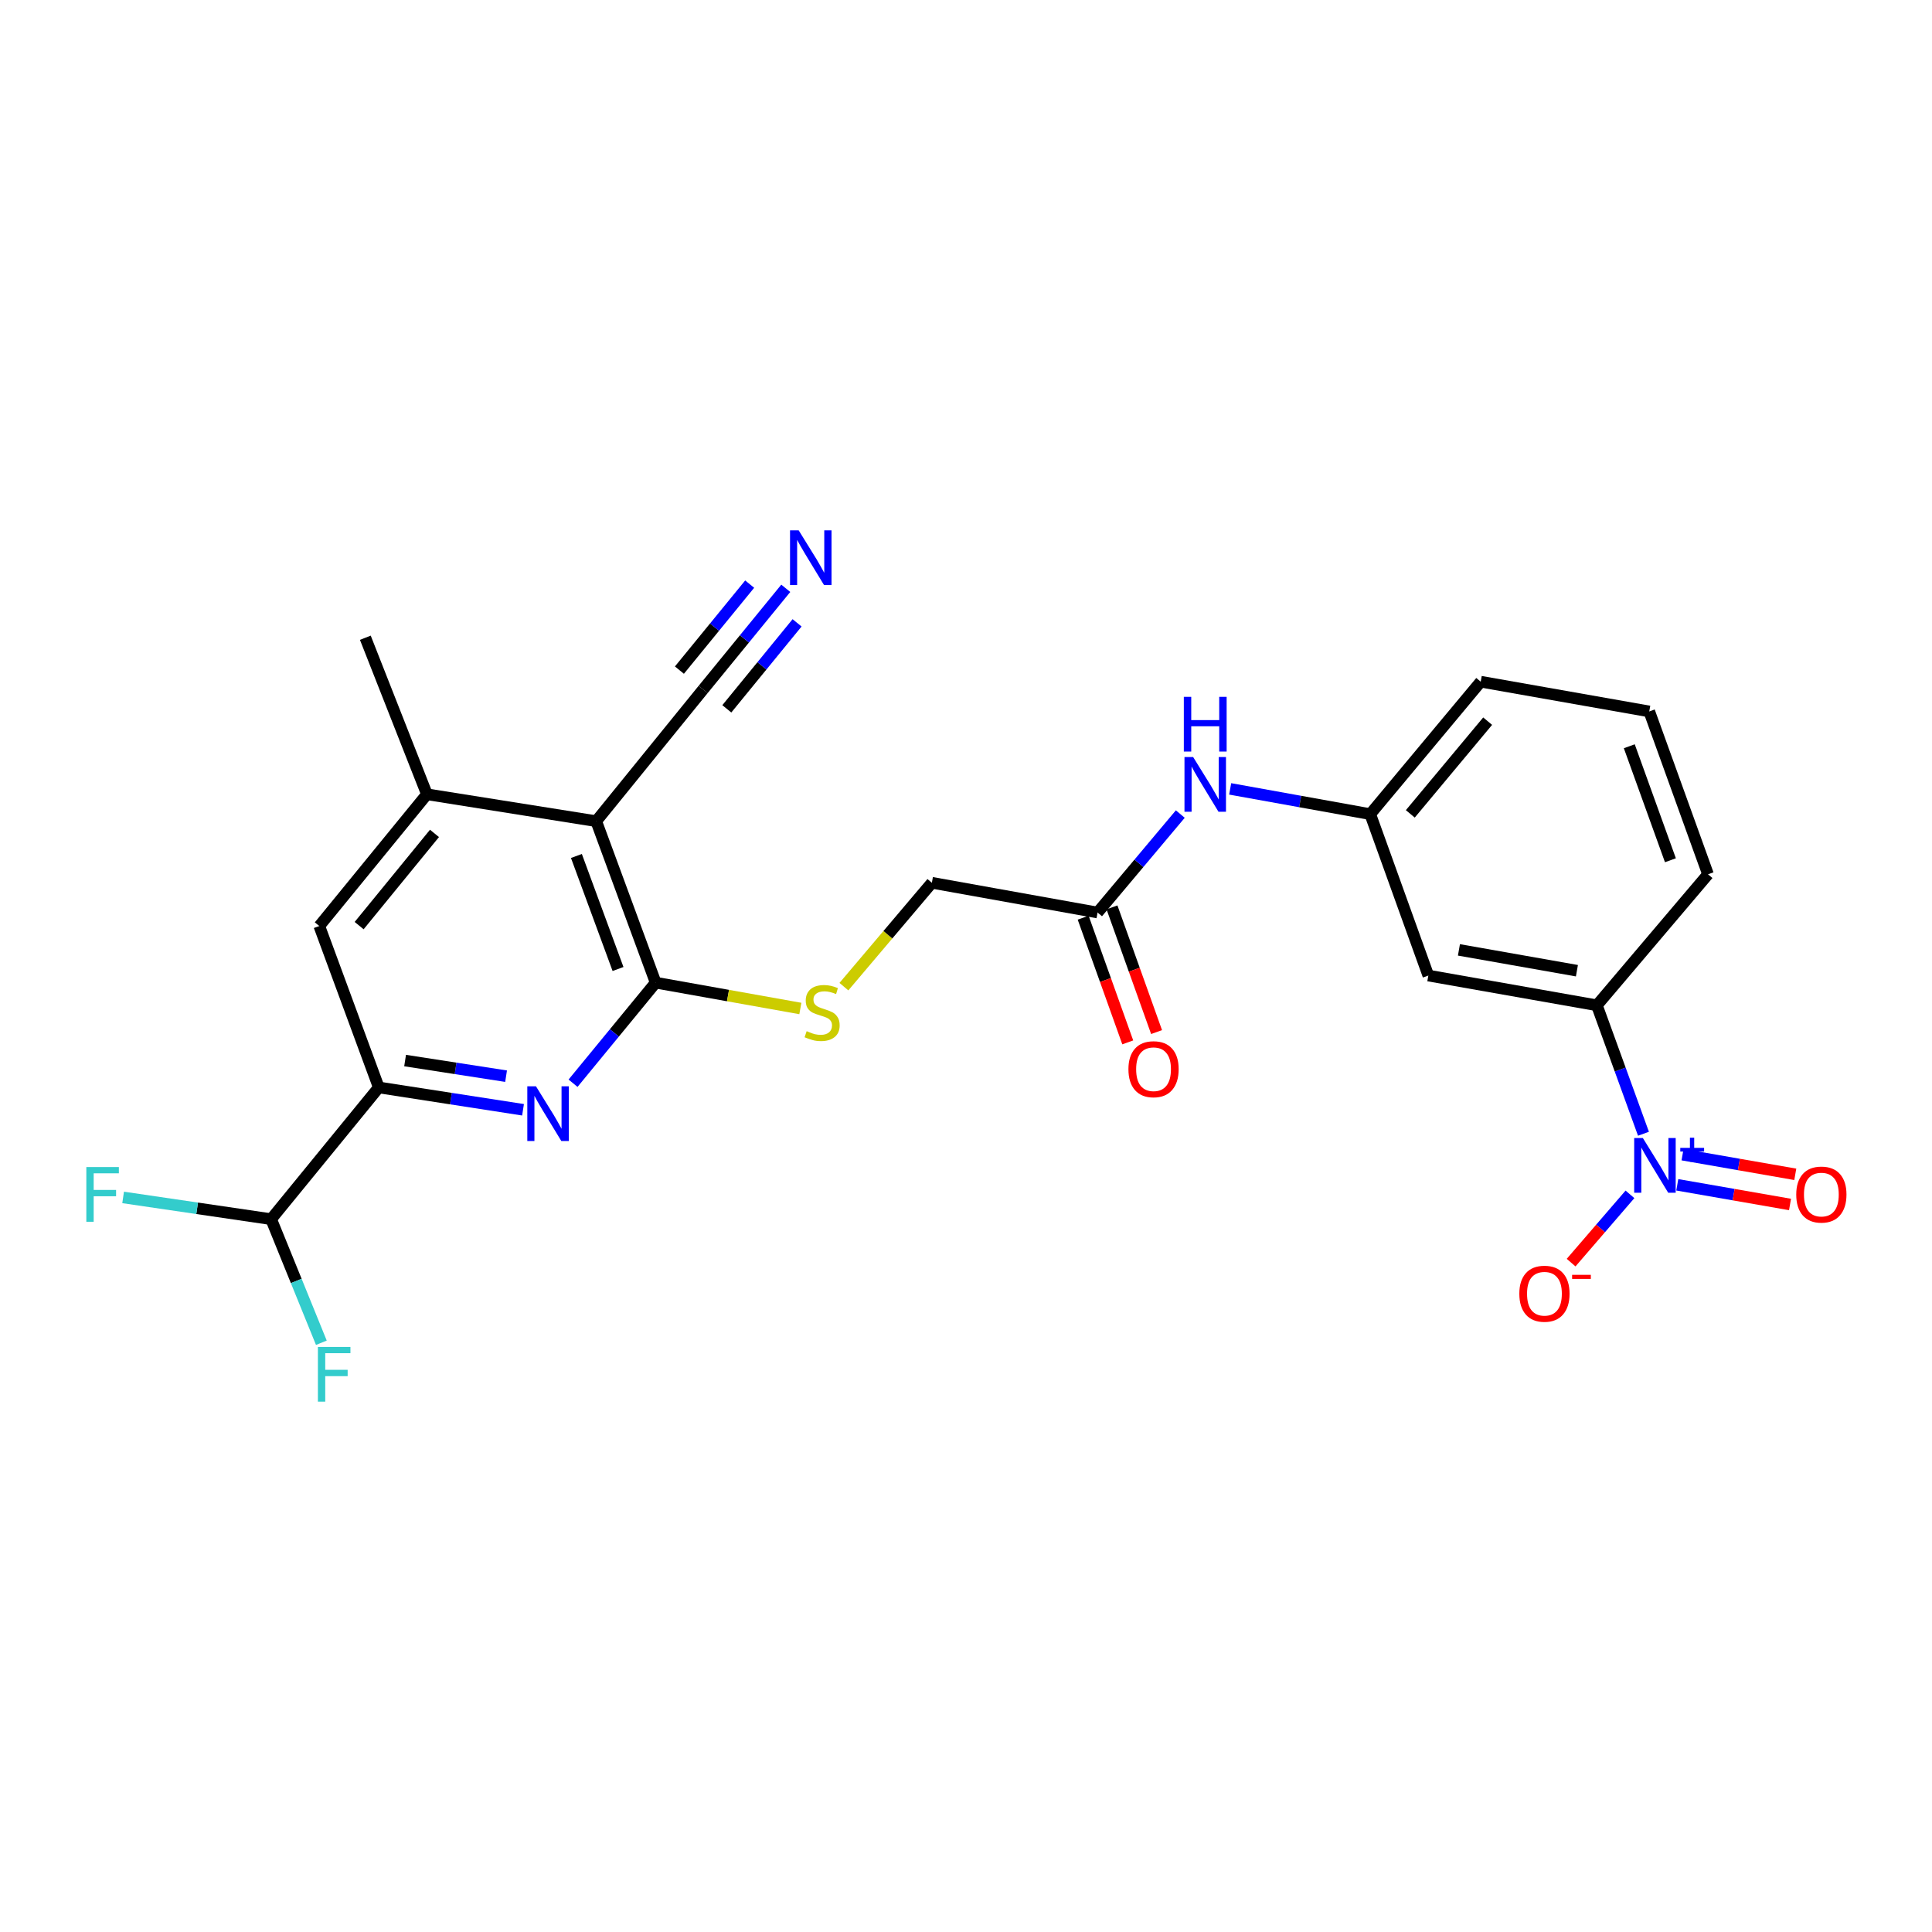 <?xml version='1.0' encoding='iso-8859-1'?>
<svg version='1.1' baseProfile='full'
              xmlns='http://www.w3.org/2000/svg'
                      xmlns:rdkit='http://www.rdkit.org/xml'
                      xmlns:xlink='http://www.w3.org/1999/xlink'
                  xml:space='preserve'
width='1000px' height='1000px' viewBox='0 0 1000 1000'>
<!-- END OF HEADER -->
<rect style='opacity:1.0;fill:#FFFFFF;stroke:none' width='1000' height='1000' x='0' y='0'> </rect>
<path class='bond-6' d='M 850.659,586.83 L 838.6,553.588' style='fill:none;fill-rule:evenodd;stroke:#0000FF;stroke-width:6px;stroke-linecap:butt;stroke-linejoin:miter;stroke-opacity:1' />
<path class='bond-6' d='M 838.6,553.588 L 826.542,520.346' style='fill:none;fill-rule:evenodd;stroke:#000000;stroke-width:6px;stroke-linecap:butt;stroke-linejoin:miter;stroke-opacity:1' />
<path class='bond-12' d='M 843.665,618.194 L 828.435,635.863' style='fill:none;fill-rule:evenodd;stroke:#0000FF;stroke-width:6px;stroke-linecap:butt;stroke-linejoin:miter;stroke-opacity:1' />
<path class='bond-12' d='M 828.435,635.863 L 813.205,653.533' style='fill:none;fill-rule:evenodd;stroke:#FF0000;stroke-width:6px;stroke-linecap:butt;stroke-linejoin:miter;stroke-opacity:1' />
<path class='bond-15' d='M 868.159,613.251 L 897.336,618.342' style='fill:none;fill-rule:evenodd;stroke:#0000FF;stroke-width:6px;stroke-linecap:butt;stroke-linejoin:miter;stroke-opacity:1' />
<path class='bond-15' d='M 897.336,618.342 L 926.513,623.434' style='fill:none;fill-rule:evenodd;stroke:#FF0000;stroke-width:6px;stroke-linecap:butt;stroke-linejoin:miter;stroke-opacity:1' />
<path class='bond-15' d='M 870.882,597.646 L 900.059,602.737' style='fill:none;fill-rule:evenodd;stroke:#0000FF;stroke-width:6px;stroke-linecap:butt;stroke-linejoin:miter;stroke-opacity:1' />
<path class='bond-15' d='M 900.059,602.737 L 929.236,607.829' style='fill:none;fill-rule:evenodd;stroke:#FF0000;stroke-width:6px;stroke-linecap:butt;stroke-linejoin:miter;stroke-opacity:1' />
<path class='bond-0' d='M 339.372,508.616 L 376.816,515.305' style='fill:none;fill-rule:evenodd;stroke:#000000;stroke-width:6px;stroke-linecap:butt;stroke-linejoin:miter;stroke-opacity:1' />
<path class='bond-0' d='M 376.816,515.305 L 414.259,521.994' style='fill:none;fill-rule:evenodd;stroke:#CCCC00;stroke-width:6px;stroke-linecap:butt;stroke-linejoin:miter;stroke-opacity:1' />
<path class='bond-1' d='M 339.372,508.616 L 308.597,425.039' style='fill:none;fill-rule:evenodd;stroke:#000000;stroke-width:6px;stroke-linecap:butt;stroke-linejoin:miter;stroke-opacity:1' />
<path class='bond-1' d='M 319.891,501.553 L 298.349,443.049' style='fill:none;fill-rule:evenodd;stroke:#000000;stroke-width:6px;stroke-linecap:butt;stroke-linejoin:miter;stroke-opacity:1' />
<path class='bond-2' d='M 339.372,508.616 L 317.99,534.646' style='fill:none;fill-rule:evenodd;stroke:#000000;stroke-width:6px;stroke-linecap:butt;stroke-linejoin:miter;stroke-opacity:1' />
<path class='bond-2' d='M 317.99,534.646 L 296.608,560.677' style='fill:none;fill-rule:evenodd;stroke:#0000FF;stroke-width:6px;stroke-linecap:butt;stroke-linejoin:miter;stroke-opacity:1' />
<path class='bond-4' d='M 308.597,425.039 L 220.981,411.117' style='fill:none;fill-rule:evenodd;stroke:#000000;stroke-width:6px;stroke-linecap:butt;stroke-linejoin:miter;stroke-opacity:1' />
<path class='bond-5' d='M 308.597,425.039 L 363.934,356.871' style='fill:none;fill-rule:evenodd;stroke:#000000;stroke-width:6px;stroke-linecap:butt;stroke-linejoin:miter;stroke-opacity:1' />
<path class='bond-3' d='M 270.718,574.417 L 233.388,568.639' style='fill:none;fill-rule:evenodd;stroke:#0000FF;stroke-width:6px;stroke-linecap:butt;stroke-linejoin:miter;stroke-opacity:1' />
<path class='bond-3' d='M 233.388,568.639 L 196.058,562.861' style='fill:none;fill-rule:evenodd;stroke:#000000;stroke-width:6px;stroke-linecap:butt;stroke-linejoin:miter;stroke-opacity:1' />
<path class='bond-3' d='M 261.942,557.029 L 235.811,552.985' style='fill:none;fill-rule:evenodd;stroke:#0000FF;stroke-width:6px;stroke-linecap:butt;stroke-linejoin:miter;stroke-opacity:1' />
<path class='bond-3' d='M 235.811,552.985 L 209.68,548.94' style='fill:none;fill-rule:evenodd;stroke:#000000;stroke-width:6px;stroke-linecap:butt;stroke-linejoin:miter;stroke-opacity:1' />
<path class='bond-8' d='M 196.058,562.861 L 165.266,479.302' style='fill:none;fill-rule:evenodd;stroke:#000000;stroke-width:6px;stroke-linecap:butt;stroke-linejoin:miter;stroke-opacity:1' />
<path class='bond-13' d='M 196.058,562.861 L 140.343,631.037' style='fill:none;fill-rule:evenodd;stroke:#000000;stroke-width:6px;stroke-linecap:butt;stroke-linejoin:miter;stroke-opacity:1' />
<path class='bond-22' d='M 220.981,411.117 L 189.097,330.092' style='fill:none;fill-rule:evenodd;stroke:#000000;stroke-width:6px;stroke-linecap:butt;stroke-linejoin:miter;stroke-opacity:1' />
<path class='bond-26' d='M 220.981,411.117 L 165.266,479.302' style='fill:none;fill-rule:evenodd;stroke:#000000;stroke-width:6px;stroke-linecap:butt;stroke-linejoin:miter;stroke-opacity:1' />
<path class='bond-26' d='M 224.89,431.367 L 185.89,479.097' style='fill:none;fill-rule:evenodd;stroke:#000000;stroke-width:6px;stroke-linecap:butt;stroke-linejoin:miter;stroke-opacity:1' />
<path class='bond-7' d='M 363.934,356.871 L 385.325,330.69' style='fill:none;fill-rule:evenodd;stroke:#000000;stroke-width:6px;stroke-linecap:butt;stroke-linejoin:miter;stroke-opacity:1' />
<path class='bond-7' d='M 385.325,330.69 L 406.716,304.509' style='fill:none;fill-rule:evenodd;stroke:#0000FF;stroke-width:6px;stroke-linecap:butt;stroke-linejoin:miter;stroke-opacity:1' />
<path class='bond-7' d='M 376.201,366.894 L 394.383,344.639' style='fill:none;fill-rule:evenodd;stroke:#000000;stroke-width:6px;stroke-linecap:butt;stroke-linejoin:miter;stroke-opacity:1' />
<path class='bond-7' d='M 394.383,344.639 L 412.565,322.385' style='fill:none;fill-rule:evenodd;stroke:#0000FF;stroke-width:6px;stroke-linecap:butt;stroke-linejoin:miter;stroke-opacity:1' />
<path class='bond-7' d='M 351.667,346.849 L 369.849,324.595' style='fill:none;fill-rule:evenodd;stroke:#000000;stroke-width:6px;stroke-linecap:butt;stroke-linejoin:miter;stroke-opacity:1' />
<path class='bond-7' d='M 369.849,324.595 L 388.032,302.34' style='fill:none;fill-rule:evenodd;stroke:#0000FF;stroke-width:6px;stroke-linecap:butt;stroke-linejoin:miter;stroke-opacity:1' />
<path class='bond-10' d='M 826.542,520.346 L 739.304,504.946' style='fill:none;fill-rule:evenodd;stroke:#000000;stroke-width:6px;stroke-linecap:butt;stroke-linejoin:miter;stroke-opacity:1' />
<path class='bond-10' d='M 816.21,502.437 L 755.143,491.656' style='fill:none;fill-rule:evenodd;stroke:#000000;stroke-width:6px;stroke-linecap:butt;stroke-linejoin:miter;stroke-opacity:1' />
<path class='bond-21' d='M 826.542,520.346 L 884.069,452.531' style='fill:none;fill-rule:evenodd;stroke:#000000;stroke-width:6px;stroke-linecap:butt;stroke-linejoin:miter;stroke-opacity:1' />
<path class='bond-9' d='M 436.805,510.689 L 459.569,483.806' style='fill:none;fill-rule:evenodd;stroke:#CCCC00;stroke-width:6px;stroke-linecap:butt;stroke-linejoin:miter;stroke-opacity:1' />
<path class='bond-9' d='M 459.569,483.806 L 482.334,456.922' style='fill:none;fill-rule:evenodd;stroke:#000000;stroke-width:6px;stroke-linecap:butt;stroke-linejoin:miter;stroke-opacity:1' />
<path class='bond-16' d='M 739.304,504.946 L 709.233,421.395' style='fill:none;fill-rule:evenodd;stroke:#000000;stroke-width:6px;stroke-linecap:butt;stroke-linejoin:miter;stroke-opacity:1' />
<path class='bond-11' d='M 568.102,472.323 L 589.511,446.84' style='fill:none;fill-rule:evenodd;stroke:#000000;stroke-width:6px;stroke-linecap:butt;stroke-linejoin:miter;stroke-opacity:1' />
<path class='bond-11' d='M 589.511,446.84 L 610.92,421.356' style='fill:none;fill-rule:evenodd;stroke:#0000FF;stroke-width:6px;stroke-linecap:butt;stroke-linejoin:miter;stroke-opacity:1' />
<path class='bond-17' d='M 560.644,474.99 L 572.184,507.262' style='fill:none;fill-rule:evenodd;stroke:#000000;stroke-width:6px;stroke-linecap:butt;stroke-linejoin:miter;stroke-opacity:1' />
<path class='bond-17' d='M 572.184,507.262 L 583.725,539.535' style='fill:none;fill-rule:evenodd;stroke:#FF0000;stroke-width:6px;stroke-linecap:butt;stroke-linejoin:miter;stroke-opacity:1' />
<path class='bond-17' d='M 575.56,469.656 L 587.1,501.929' style='fill:none;fill-rule:evenodd;stroke:#000000;stroke-width:6px;stroke-linecap:butt;stroke-linejoin:miter;stroke-opacity:1' />
<path class='bond-17' d='M 587.1,501.929 L 598.641,534.201' style='fill:none;fill-rule:evenodd;stroke:#FF0000;stroke-width:6px;stroke-linecap:butt;stroke-linejoin:miter;stroke-opacity:1' />
<path class='bond-18' d='M 568.102,472.323 L 482.334,456.922' style='fill:none;fill-rule:evenodd;stroke:#000000;stroke-width:6px;stroke-linecap:butt;stroke-linejoin:miter;stroke-opacity:1' />
<path class='bond-19' d='M 140.343,631.037 L 102.037,625.411' style='fill:none;fill-rule:evenodd;stroke:#000000;stroke-width:6px;stroke-linecap:butt;stroke-linejoin:miter;stroke-opacity:1' />
<path class='bond-19' d='M 102.037,625.411 L 63.73,619.784' style='fill:none;fill-rule:evenodd;stroke:#33CCCC;stroke-width:6px;stroke-linecap:butt;stroke-linejoin:miter;stroke-opacity:1' />
<path class='bond-20' d='M 140.343,631.037 L 153.338,663.021' style='fill:none;fill-rule:evenodd;stroke:#000000;stroke-width:6px;stroke-linecap:butt;stroke-linejoin:miter;stroke-opacity:1' />
<path class='bond-20' d='M 153.338,663.021 L 166.333,695.005' style='fill:none;fill-rule:evenodd;stroke:#33CCCC;stroke-width:6px;stroke-linecap:butt;stroke-linejoin:miter;stroke-opacity:1' />
<path class='bond-14' d='M 636.735,408.323 L 672.984,414.859' style='fill:none;fill-rule:evenodd;stroke:#0000FF;stroke-width:6px;stroke-linecap:butt;stroke-linejoin:miter;stroke-opacity:1' />
<path class='bond-14' d='M 672.984,414.859 L 709.233,421.395' style='fill:none;fill-rule:evenodd;stroke:#000000;stroke-width:6px;stroke-linecap:butt;stroke-linejoin:miter;stroke-opacity:1' />
<path class='bond-25' d='M 709.233,421.395 L 766.418,352.841' style='fill:none;fill-rule:evenodd;stroke:#000000;stroke-width:6px;stroke-linecap:butt;stroke-linejoin:miter;stroke-opacity:1' />
<path class='bond-25' d='M 729.975,421.259 L 770.004,373.271' style='fill:none;fill-rule:evenodd;stroke:#000000;stroke-width:6px;stroke-linecap:butt;stroke-linejoin:miter;stroke-opacity:1' />
<path class='bond-23' d='M 884.069,452.531 L 853.655,368.241' style='fill:none;fill-rule:evenodd;stroke:#000000;stroke-width:6px;stroke-linecap:butt;stroke-linejoin:miter;stroke-opacity:1' />
<path class='bond-23' d='M 864.607,445.264 L 843.317,386.261' style='fill:none;fill-rule:evenodd;stroke:#000000;stroke-width:6px;stroke-linecap:butt;stroke-linejoin:miter;stroke-opacity:1' />
<path class='bond-24' d='M 853.655,368.241 L 766.418,352.841' style='fill:none;fill-rule:evenodd;stroke:#000000;stroke-width:6px;stroke-linecap:butt;stroke-linejoin:miter;stroke-opacity:1' />
<path  class='atom-0' d='M 850.335 589.033
L 859.615 604.033
Q 860.535 605.513, 862.015 608.193
Q 863.495 610.873, 863.575 611.033
L 863.575 589.033
L 867.335 589.033
L 867.335 617.353
L 863.455 617.353
L 853.495 600.953
Q 852.335 599.033, 851.095 596.833
Q 849.895 594.633, 849.535 593.953
L 849.535 617.353
L 845.855 617.353
L 845.855 589.033
L 850.335 589.033
' fill='#0000FF'/>
<path  class='atom-0' d='M 869.711 594.138
L 874.7 594.138
L 874.7 588.884
L 876.918 588.884
L 876.918 594.138
L 882.04 594.138
L 882.04 596.038
L 876.918 596.038
L 876.918 601.318
L 874.7 601.318
L 874.7 596.038
L 869.711 596.038
L 869.711 594.138
' fill='#0000FF'/>
<path  class='atom-3' d='M 277.415 562.262
L 286.695 577.262
Q 287.615 578.742, 289.095 581.422
Q 290.575 584.102, 290.655 584.262
L 290.655 562.262
L 294.415 562.262
L 294.415 590.582
L 290.535 590.582
L 280.575 574.182
Q 279.415 572.262, 278.175 570.062
Q 276.975 567.862, 276.615 567.182
L 276.615 590.582
L 272.935 590.582
L 272.935 562.262
L 277.415 562.262
' fill='#0000FF'/>
<path  class='atom-8' d='M 413.398 274.509
L 422.678 289.509
Q 423.598 290.989, 425.078 293.669
Q 426.558 296.349, 426.638 296.509
L 426.638 274.509
L 430.398 274.509
L 430.398 302.829
L 426.518 302.829
L 416.558 286.429
Q 415.398 284.509, 414.158 282.309
Q 412.958 280.109, 412.598 279.429
L 412.598 302.829
L 408.918 302.829
L 408.918 274.509
L 413.398 274.509
' fill='#0000FF'/>
<path  class='atom-10' d='M 417.527 533.727
Q 417.847 533.847, 419.167 534.407
Q 420.487 534.967, 421.927 535.327
Q 423.407 535.647, 424.847 535.647
Q 427.527 535.647, 429.087 534.367
Q 430.647 533.047, 430.647 530.767
Q 430.647 529.207, 429.847 528.247
Q 429.087 527.287, 427.887 526.767
Q 426.687 526.247, 424.687 525.647
Q 422.167 524.887, 420.647 524.167
Q 419.167 523.447, 418.087 521.927
Q 417.047 520.407, 417.047 517.847
Q 417.047 514.287, 419.447 512.087
Q 421.887 509.887, 426.687 509.887
Q 429.967 509.887, 433.687 511.447
L 432.767 514.527
Q 429.367 513.127, 426.807 513.127
Q 424.047 513.127, 422.527 514.287
Q 421.007 515.407, 421.047 517.367
Q 421.047 518.887, 421.807 519.807
Q 422.607 520.727, 423.727 521.247
Q 424.887 521.767, 426.807 522.367
Q 429.367 523.167, 430.887 523.967
Q 432.407 524.767, 433.487 526.407
Q 434.607 528.007, 434.607 530.767
Q 434.607 534.687, 431.967 536.807
Q 429.367 538.887, 425.007 538.887
Q 422.487 538.887, 420.567 538.327
Q 418.687 537.807, 416.447 536.887
L 417.527 533.727
' fill='#CCCC00'/>
<path  class='atom-13' d='M 786.401 669.627
Q 786.401 662.827, 789.761 659.027
Q 793.121 655.227, 799.401 655.227
Q 805.681 655.227, 809.041 659.027
Q 812.401 662.827, 812.401 669.627
Q 812.401 676.507, 809.001 680.427
Q 805.601 684.307, 799.401 684.307
Q 793.161 684.307, 789.761 680.427
Q 786.401 676.547, 786.401 669.627
M 799.401 681.107
Q 803.721 681.107, 806.041 678.227
Q 808.401 675.307, 808.401 669.627
Q 808.401 664.067, 806.041 661.267
Q 803.721 658.427, 799.401 658.427
Q 795.081 658.427, 792.721 661.227
Q 790.401 664.027, 790.401 669.627
Q 790.401 675.347, 792.721 678.227
Q 795.081 681.107, 799.401 681.107
' fill='#FF0000'/>
<path  class='atom-13' d='M 813.721 659.85
L 823.41 659.85
L 823.41 661.962
L 813.721 661.962
L 813.721 659.85
' fill='#FF0000'/>
<path  class='atom-15' d='M 617.566 391.835
L 626.846 406.835
Q 627.766 408.315, 629.246 410.995
Q 630.726 413.675, 630.806 413.835
L 630.806 391.835
L 634.566 391.835
L 634.566 420.155
L 630.686 420.155
L 620.726 403.755
Q 619.566 401.835, 618.326 399.635
Q 617.126 397.435, 616.766 396.755
L 616.766 420.155
L 613.086 420.155
L 613.086 391.835
L 617.566 391.835
' fill='#0000FF'/>
<path  class='atom-15' d='M 612.746 360.683
L 616.586 360.683
L 616.586 372.723
L 631.066 372.723
L 631.066 360.683
L 634.906 360.683
L 634.906 389.003
L 631.066 389.003
L 631.066 375.923
L 616.586 375.923
L 616.586 389.003
L 612.746 389.003
L 612.746 360.683
' fill='#0000FF'/>
<path  class='atom-16' d='M 929.733 618.304
Q 929.733 611.504, 933.093 607.704
Q 936.453 603.904, 942.733 603.904
Q 949.013 603.904, 952.373 607.704
Q 955.733 611.504, 955.733 618.304
Q 955.733 625.184, 952.333 629.104
Q 948.933 632.984, 942.733 632.984
Q 936.493 632.984, 933.093 629.104
Q 929.733 625.224, 929.733 618.304
M 942.733 629.784
Q 947.053 629.784, 949.373 626.904
Q 951.733 623.984, 951.733 618.304
Q 951.733 612.744, 949.373 609.944
Q 947.053 607.104, 942.733 607.104
Q 938.413 607.104, 936.053 609.904
Q 933.733 612.704, 933.733 618.304
Q 933.733 624.024, 936.053 626.904
Q 938.413 629.784, 942.733 629.784
' fill='#FF0000'/>
<path  class='atom-18' d='M 584.073 553.419
Q 584.073 546.619, 587.433 542.819
Q 590.793 539.019, 597.073 539.019
Q 603.353 539.019, 606.713 542.819
Q 610.073 546.619, 610.073 553.419
Q 610.073 560.299, 606.673 564.219
Q 603.273 568.099, 597.073 568.099
Q 590.833 568.099, 587.433 564.219
Q 584.073 560.339, 584.073 553.419
M 597.073 564.899
Q 601.393 564.899, 603.713 562.019
Q 606.073 559.099, 606.073 553.419
Q 606.073 547.859, 603.713 545.059
Q 601.393 542.219, 597.073 542.219
Q 592.753 542.219, 590.393 545.019
Q 588.073 547.819, 588.073 553.419
Q 588.073 559.139, 590.393 562.019
Q 592.753 564.899, 597.073 564.899
' fill='#FF0000'/>
<path  class='atom-20' d='M 44.686 604.064
L 61.526 604.064
L 61.526 607.304
L 48.486 607.304
L 48.486 615.904
L 60.086 615.904
L 60.086 619.184
L 48.486 619.184
L 48.486 632.384
L 44.686 632.384
L 44.686 604.064
' fill='#33CCCC'/>
<path  class='atom-21' d='M 164.546 697.171
L 181.386 697.171
L 181.386 700.411
L 168.346 700.411
L 168.346 709.011
L 179.946 709.011
L 179.946 712.291
L 168.346 712.291
L 168.346 725.491
L 164.546 725.491
L 164.546 697.171
' fill='#33CCCC'/>
</svg>
